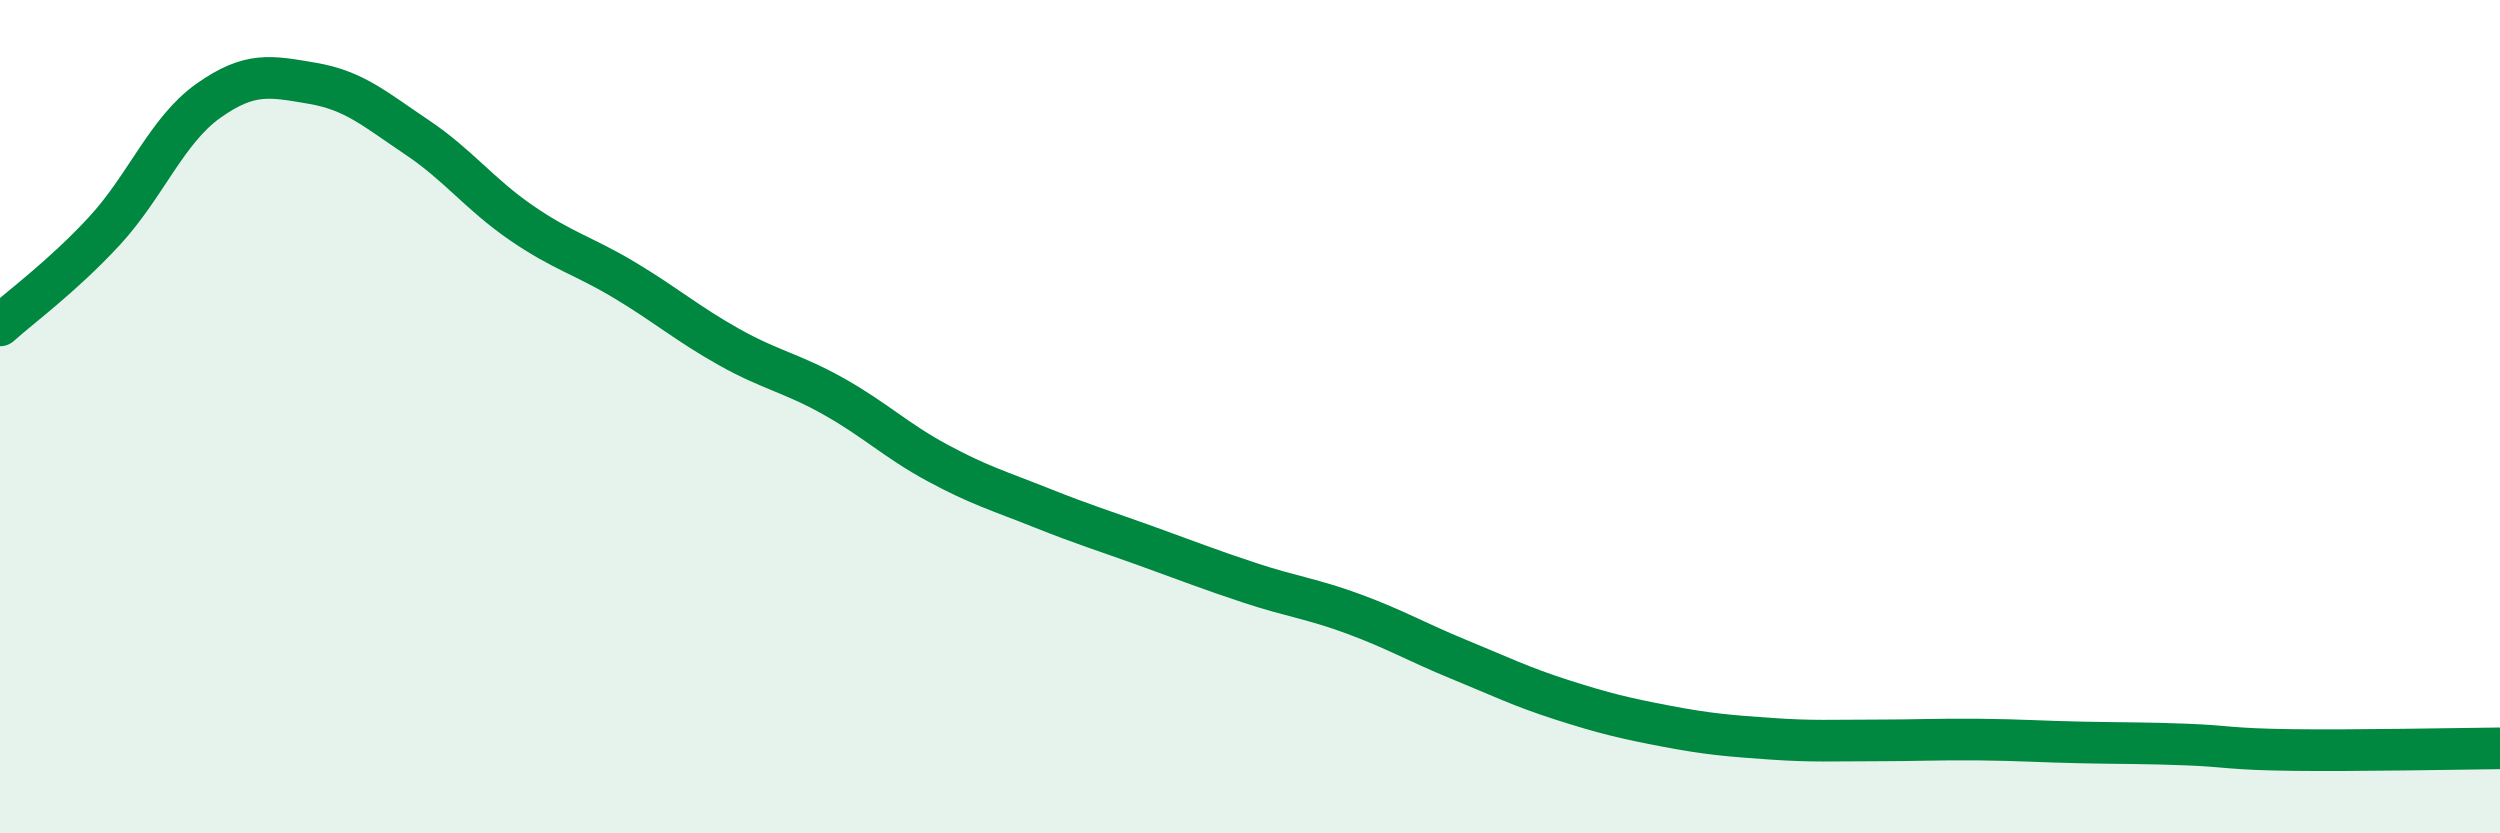 
    <svg width="60" height="20" viewBox="0 0 60 20" xmlns="http://www.w3.org/2000/svg">
      <path
        d="M 0,7.81 C 0.5,7.36 1.5,6.63 2.5,5.55 C 3.5,4.47 4,3.13 5,2.42 C 6,1.71 6.5,1.83 7.5,2 C 8.5,2.17 9,2.62 10,3.29 C 11,3.96 11.5,4.65 12.5,5.34 C 13.5,6.03 14,6.13 15,6.73 C 16,7.33 16.5,7.77 17.5,8.33 C 18.5,8.89 19,8.95 20,9.51 C 21,10.07 21.5,10.57 22.5,11.11 C 23.5,11.65 24,11.79 25,12.19 C 26,12.59 26.5,12.74 27.5,13.1 C 28.5,13.46 29,13.66 30,13.99 C 31,14.32 31.5,14.37 32.5,14.74 C 33.5,15.11 34,15.41 35,15.82 C 36,16.23 36.5,16.48 37.5,16.8 C 38.5,17.12 39,17.24 40,17.43 C 41,17.62 41.5,17.66 42.5,17.73 C 43.5,17.8 44,17.77 45,17.77 C 46,17.77 46.5,17.74 47.5,17.75 C 48.5,17.76 49,17.8 50,17.82 C 51,17.84 51.5,17.83 52.5,17.87 C 53.5,17.91 53.5,17.98 55,18 C 56.5,18.02 59,17.97 60,17.96L60 20L0 20Z"
        fill="#008740"
        opacity="0.1"
        stroke-linecap="round"
        stroke-linejoin="round"
      />
      <path
        d="M 0,7.81 C 0.5,7.36 1.5,6.63 2.5,5.55 C 3.5,4.47 4,3.13 5,2.42 C 6,1.71 6.5,1.83 7.5,2 C 8.5,2.17 9,2.62 10,3.29 C 11,3.96 11.5,4.65 12.5,5.34 C 13.5,6.03 14,6.13 15,6.73 C 16,7.33 16.5,7.77 17.5,8.33 C 18.5,8.89 19,8.95 20,9.51 C 21,10.07 21.5,10.57 22.5,11.11 C 23.5,11.65 24,11.79 25,12.19 C 26,12.59 26.5,12.74 27.5,13.1 C 28.5,13.46 29,13.66 30,13.99 C 31,14.32 31.5,14.37 32.5,14.74 C 33.5,15.11 34,15.41 35,15.82 C 36,16.23 36.5,16.48 37.5,16.8 C 38.5,17.12 39,17.24 40,17.43 C 41,17.62 41.5,17.66 42.5,17.73 C 43.5,17.8 44,17.77 45,17.77 C 46,17.77 46.5,17.74 47.5,17.75 C 48.5,17.76 49,17.8 50,17.82 C 51,17.84 51.5,17.83 52.5,17.87 C 53.5,17.91 53.5,17.98 55,18 C 56.5,18.02 59,17.97 60,17.96"
        stroke="#008740"
        stroke-width="1"
        fill="none"
        stroke-linecap="round"
        stroke-linejoin="round"
      />
    </svg>
  